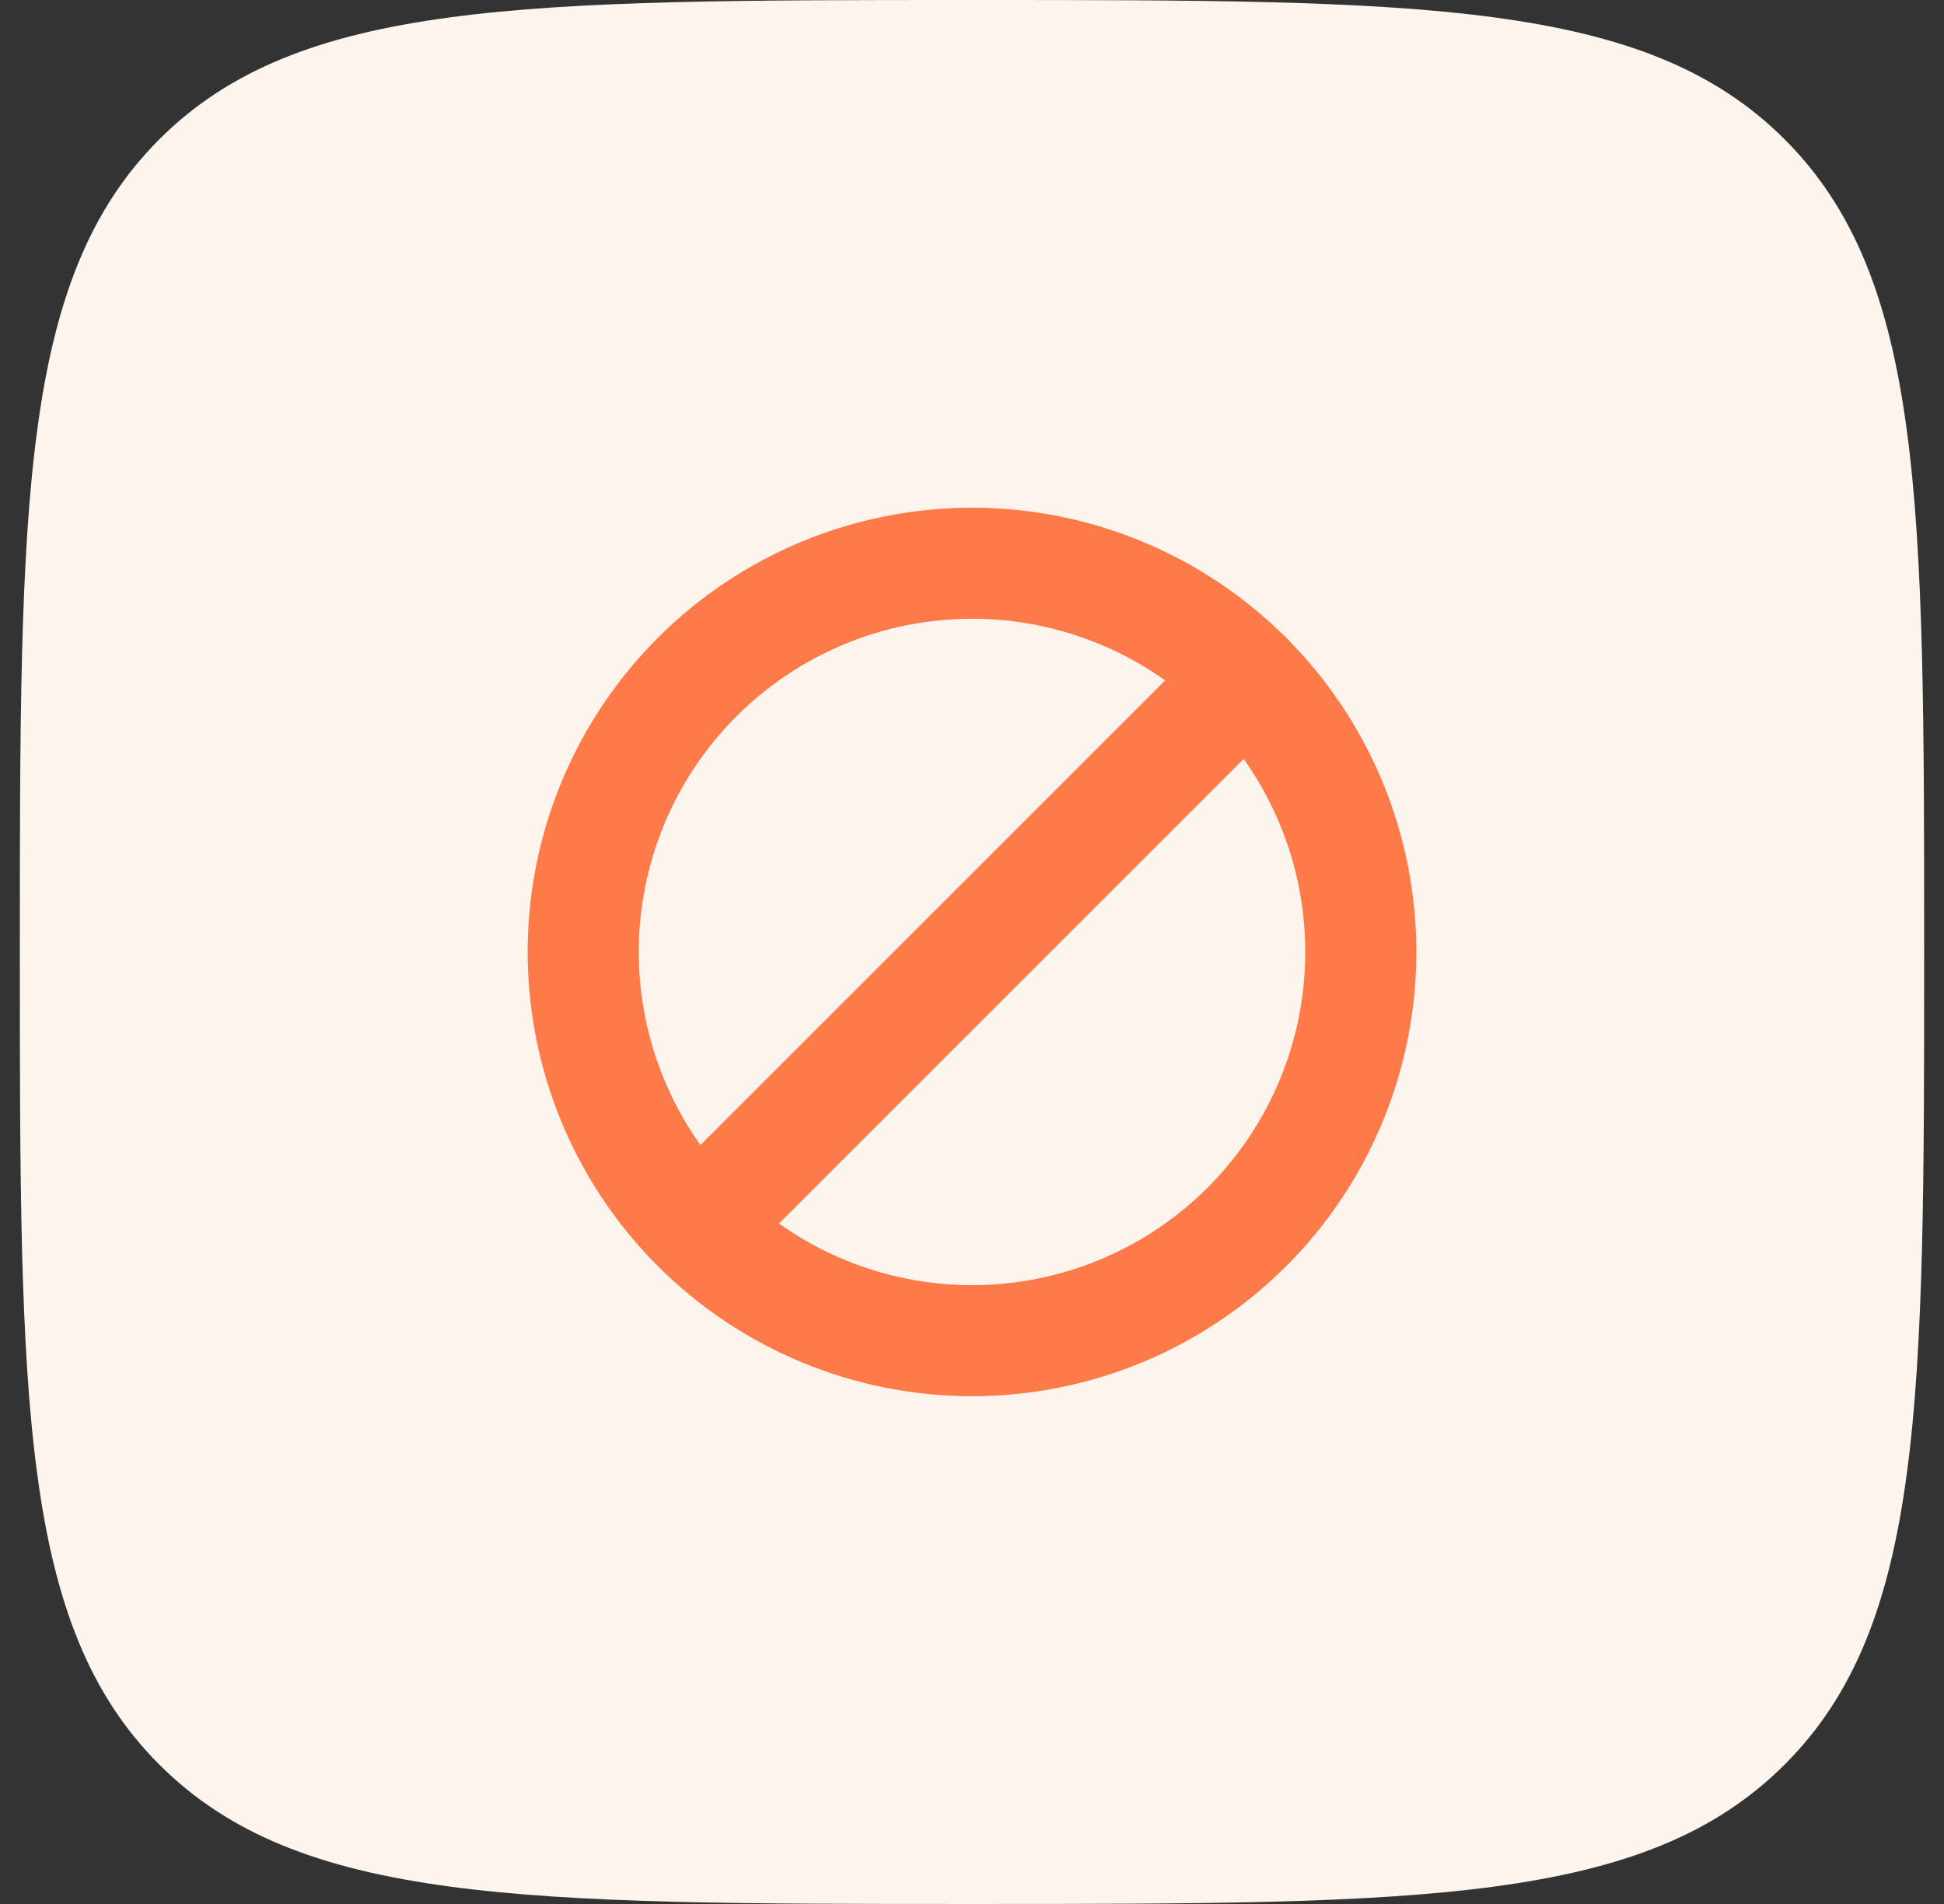 <svg width="49" height="48" viewBox="0 0 49 48" fill="none" xmlns="http://www.w3.org/2000/svg">
<rect x="0" y="0" width="49" height="48" fill="#333333" stroke="none"/>
<path d="M4.014 3.514C0.5 7.032 0.5 12.686 0.5 24C0.5 35.314 0.5 40.97 4.014 44.484C7.532 48 13.186 48 24.5 48C35.814 48 41.47 48 44.984 44.484C48.5 40.973 48.5 35.314 48.5 24C48.5 12.686 48.5 7.03 44.984 3.514C41.473 0 35.814 0 24.5 0C13.186 0 7.53 0 4.014 3.514Z" fill="#FDF5ED"/>
<path fill-rule="evenodd" clip-rule="evenodd" d="M24.5 15.599C22.272 15.599 20.136 16.484 18.561 18.06C16.985 19.635 16.1 21.771 16.1 23.999C16.1 26.227 16.985 28.364 18.561 29.939C20.136 31.514 22.272 32.399 24.5 32.399C26.728 32.399 28.865 31.514 30.44 29.939C32.015 28.364 32.9 26.227 32.9 23.999C32.9 21.771 32.015 19.635 30.44 18.06C28.865 16.484 26.728 15.599 24.5 15.599ZM13.3 23.999C13.3 21.029 14.48 18.18 16.581 16.08C18.681 13.979 21.53 12.799 24.5 12.799C27.471 12.799 30.319 13.979 32.42 16.08C34.52 18.18 35.7 21.029 35.7 23.999C35.7 26.97 34.52 29.819 32.42 31.919C30.319 34.019 27.471 35.199 24.5 35.199C21.53 35.199 18.681 34.019 16.581 31.919C14.48 29.819 13.3 26.97 13.3 23.999Z" fill="#FF7A49"/>
<path fill-rule="evenodd" clip-rule="evenodd" d="M32.42 16.08C32.683 16.343 32.83 16.699 32.83 17.07C32.83 17.441 32.683 17.797 32.42 18.06L18.56 31.92C18.296 32.175 17.943 32.316 17.576 32.313C17.209 32.31 16.857 32.162 16.598 31.903C16.338 31.643 16.191 31.292 16.188 30.925C16.185 30.558 16.326 30.204 16.581 29.94L30.441 16.08C30.703 15.818 31.059 15.67 31.43 15.67C31.802 15.67 32.158 15.818 32.42 16.08Z" fill="#FF7A49"/>
</svg>
